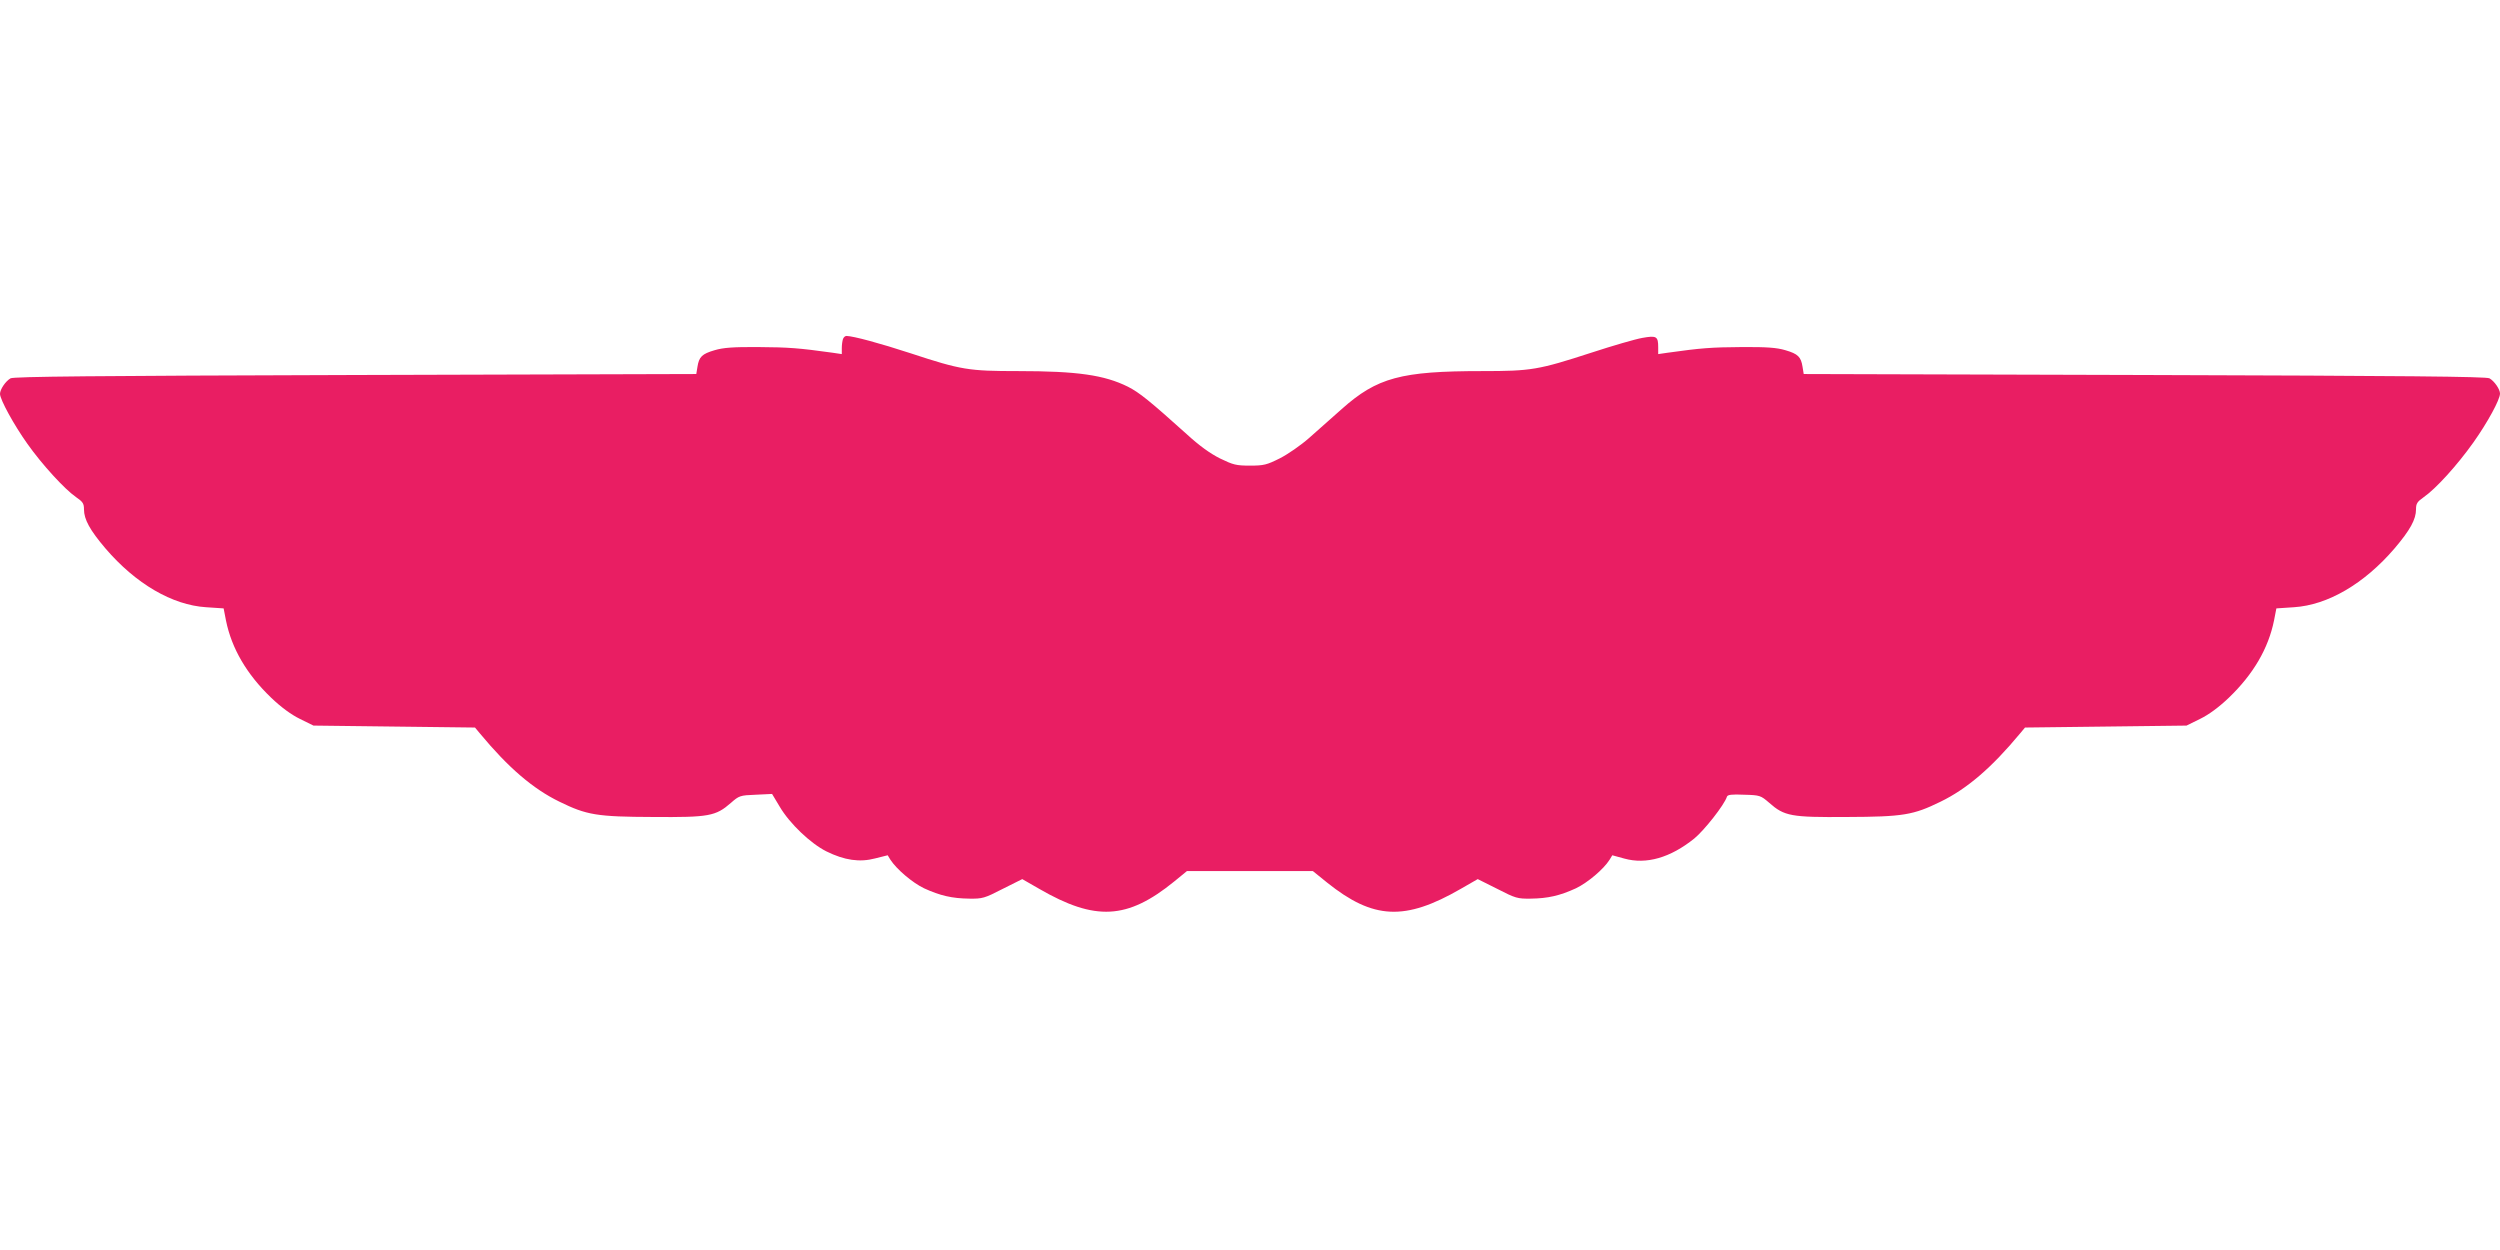<?xml version="1.0" standalone="no"?>
<!DOCTYPE svg PUBLIC "-//W3C//DTD SVG 20010904//EN"
 "http://www.w3.org/TR/2001/REC-SVG-20010904/DTD/svg10.dtd">
<svg version="1.0" xmlns="http://www.w3.org/2000/svg"
 width="1280pt" height="640pt" viewBox="0 0 1280 640"
 preserveAspectRatio="xMidYMid meet">
<g transform="translate(0,640) scale(0.1,-0.1)"
fill="#e91e63" stroke="none">
<path d="M4316 4664 c-3 -9 -6 -29 -6 -46 l0 -31 -47 7 c-172 24 -226 28 -378
29 -132 1 -182 -3 -226 -16 -65 -19 -80 -34 -88 -85 l-6 -37 -1745 -5 c-1339
-4 -1750 -8 -1766 -17 -26 -15 -54 -57 -54 -80 1 -30 71 -158 140 -255 75
-106 190 -232 249 -273 35 -24 41 -33 41 -63 0 -51 30 -106 110 -200 155 -181
342 -290 515 -301 l90 -6 12 -62 c29 -143 106 -275 231 -395 51 -49 103 -87
148 -109 l69 -34 413 -5 414 -5 25 -30 c146 -176 272 -284 408 -350 139 -68
190 -77 480 -78 285 -2 319 4 397 72 42 37 47 39 127 42 l84 4 39 -65 c51 -87
159 -189 239 -229 93 -46 171 -57 250 -36 l64 16 14 -23 c32 -49 112 -117 172
-146 83 -38 144 -52 232 -53 67 -1 78 2 171 50 l100 50 87 -50 c287 -166 451
-157 690 37 l66 54 323 0 322 0 73 -59 c236 -189 398 -197 684 -32 l87 50 100
-50 c93 -48 104 -51 171 -50 88 1 149 15 232 53 60 29 141 97 172 146 l14 23
62 -17 c112 -31 235 4 358 103 51 42 153 171 167 214 3 10 24 13 88 10 81 -2
85 -4 128 -41 78 -69 112 -75 397 -73 290 1 341 10 480 78 136 66 262 174 408
350 l25 30 414 5 413 5 69 34 c45 22 97 60 148 109 125 120 202 252 231 395
l12 62 90 6 c173 11 360 120 515 301 80 94 110 149 110 200 0 30 6 39 40 63
62 43 171 163 254 280 73 103 136 219 136 250 0 22 -29 64 -54 78 -16 9 -427
13 -1766 17 l-1745 5 -6 37 c-8 51 -23 66 -88 85 -44 13 -94 17 -226 16 -152
-1 -206 -5 -377 -29 l-48 -7 0 34 c0 57 -8 62 -81 49 -35 -6 -152 -40 -259
-75 -274 -89 -309 -95 -562 -95 -415 0 -537 -33 -718 -194 -50 -44 -126 -112
-168 -149 -42 -37 -110 -84 -150 -104 -66 -33 -81 -37 -152 -37 -71 0 -86 4
-154 37 -50 25 -107 66 -171 125 -188 169 -241 212 -300 242 -121 60 -259 80
-563 80 -252 0 -291 6 -549 91 -159 52 -293 88 -329 89 -7 0 -15 -7 -18 -16z"/>
</g>
</svg>
